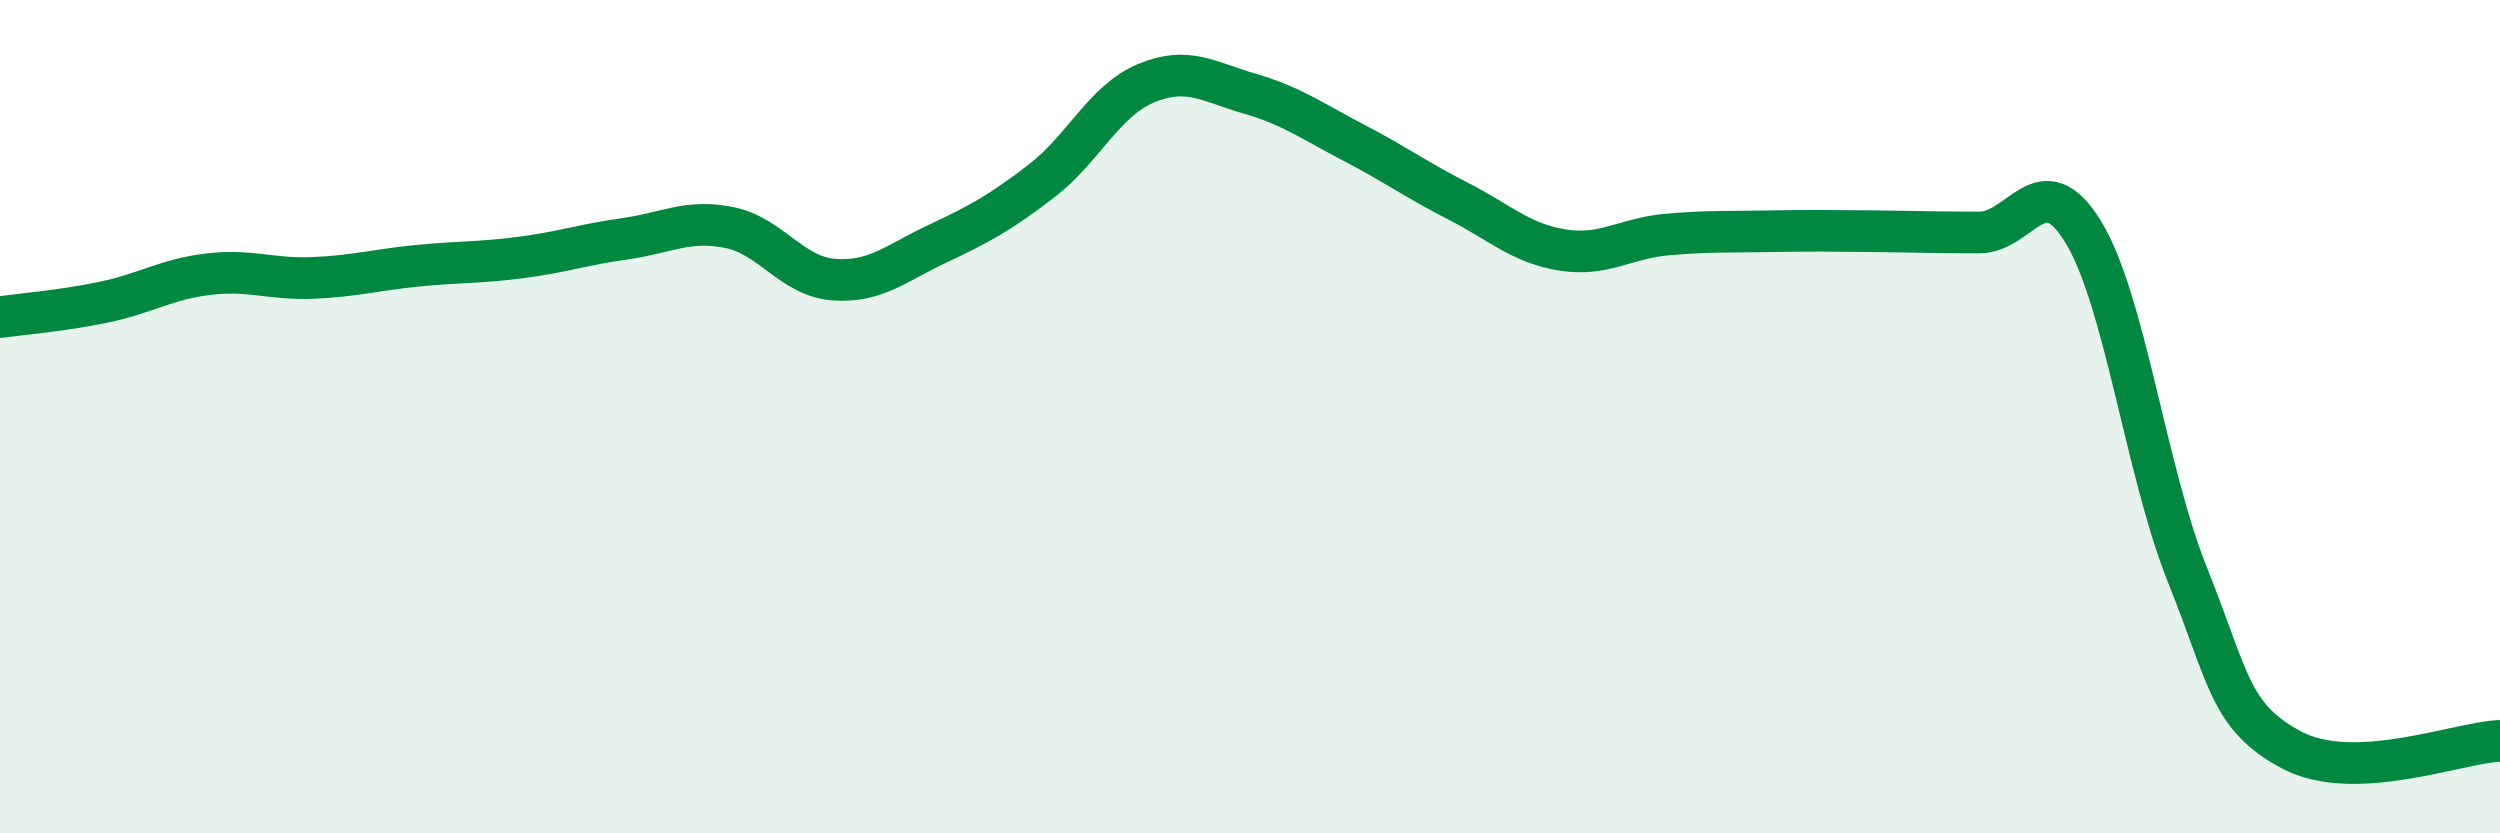 
    <svg width="60" height="20" viewBox="0 0 60 20" xmlns="http://www.w3.org/2000/svg">
      <path
        d="M 0,7.61 C 0.5,7.54 1.5,7.46 2.5,7.25 C 3.5,7.04 4,6.7 5,6.58 C 6,6.46 6.5,6.71 7.5,6.67 C 8.5,6.63 9,6.48 10,6.38 C 11,6.28 11.5,6.31 12.5,6.18 C 13.5,6.05 14,5.87 15,5.73 C 16,5.59 16.5,5.26 17.5,5.46 C 18.5,5.66 19,6.63 20,6.71 C 21,6.79 21.5,6.32 22.5,5.85 C 23.5,5.38 24,5.11 25,4.34 C 26,3.57 26.5,2.42 27.5,2 C 28.5,1.58 29,1.96 30,2.25 C 31,2.54 31.5,2.91 32.5,3.43 C 33.5,3.95 34,4.32 35,4.83 C 36,5.34 36.5,5.84 37.5,6 C 38.5,6.16 39,5.72 40,5.63 C 41,5.54 41.5,5.57 42.5,5.55 C 43.5,5.53 44,5.54 45,5.55 C 46,5.56 46.5,5.58 47.5,5.58 C 48.5,5.58 49,3.93 50,5.57 C 51,7.21 51.5,11.31 52.5,13.8 C 53.5,16.29 53.5,17.2 55,18 C 56.5,18.8 59,17.82 60,17.78L60 20L0 20Z"
        fill="#008740"
        opacity="0.1"
        stroke-linecap="round"
        stroke-linejoin="round"
      />
      <path
        d="M 0,7.61 C 0.5,7.54 1.5,7.46 2.5,7.25 C 3.5,7.04 4,6.7 5,6.58 C 6,6.46 6.5,6.71 7.5,6.67 C 8.5,6.63 9,6.48 10,6.38 C 11,6.28 11.5,6.31 12.5,6.18 C 13.5,6.05 14,5.87 15,5.73 C 16,5.59 16.5,5.26 17.5,5.46 C 18.5,5.66 19,6.63 20,6.71 C 21,6.79 21.5,6.32 22.5,5.85 C 23.5,5.38 24,5.11 25,4.34 C 26,3.57 26.5,2.42 27.5,2 C 28.5,1.58 29,1.96 30,2.25 C 31,2.54 31.5,2.91 32.5,3.43 C 33.5,3.95 34,4.32 35,4.83 C 36,5.34 36.5,5.84 37.5,6 C 38.5,6.16 39,5.72 40,5.63 C 41,5.54 41.5,5.57 42.5,5.55 C 43.5,5.53 44,5.54 45,5.55 C 46,5.56 46.5,5.58 47.5,5.58 C 48.5,5.58 49,3.93 50,5.57 C 51,7.21 51.5,11.31 52.5,13.8 C 53.5,16.29 53.5,17.2 55,18 C 56.5,18.8 59,17.82 60,17.78"
        stroke="#008740"
        stroke-width="1"
        fill="none"
        stroke-linecap="round"
        stroke-linejoin="round"
      />
    </svg>
  